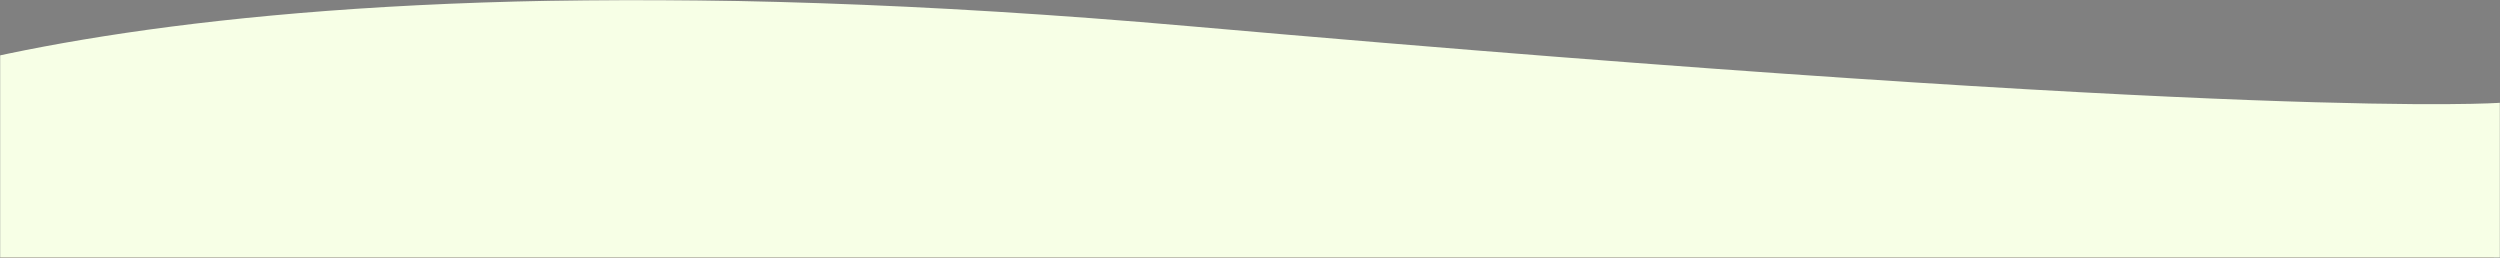 <svg width="1600" height="165" viewBox="0 0 1600 165" fill="none" xmlns="http://www.w3.org/2000/svg">
<rect x="0" y="0" width="1600" height="165" fill="#808080" stroke="none"/>
<g clip-path="url(#clip0_3093_4)">
<mask id="mask0_3093_4" style="mask-type:luminance" maskUnits="userSpaceOnUse" x="0" y="0" width="1600" height="165">
<path d="M1600 0H0V165H1600V0Z" fill="white"/>
</mask>
<g mask="url(#mask0_3093_4)">
<path d="M-51 93.515C-51 93.515 148.006 -29.924 801.403 30.796C1454.8 91.517 1596 79.845 1596 79.845V387.153C1596 387.153 1520.19 324.59 989.036 387.153C457.883 449.715 -51 369.4 -51 369.4V93.515Z" fill="#62491F"/>
<path d="M-138 79.435C-138 79.435 72.001 -43.88 761.5 16.78C1451 77.439 1600 65.779 1600 65.779V372.779C1600 372.779 1520 310.279 959.5 372.779C399 435.28 -138 355.044 -138 355.044V79.435Z" fill="#F7FFE6"/>
</g>
</g>
<defs>
<clipPath id="clip0_3093_4">
<rect width="1600" height="165" fill="white"/>
</clipPath>
</defs>
</svg>
